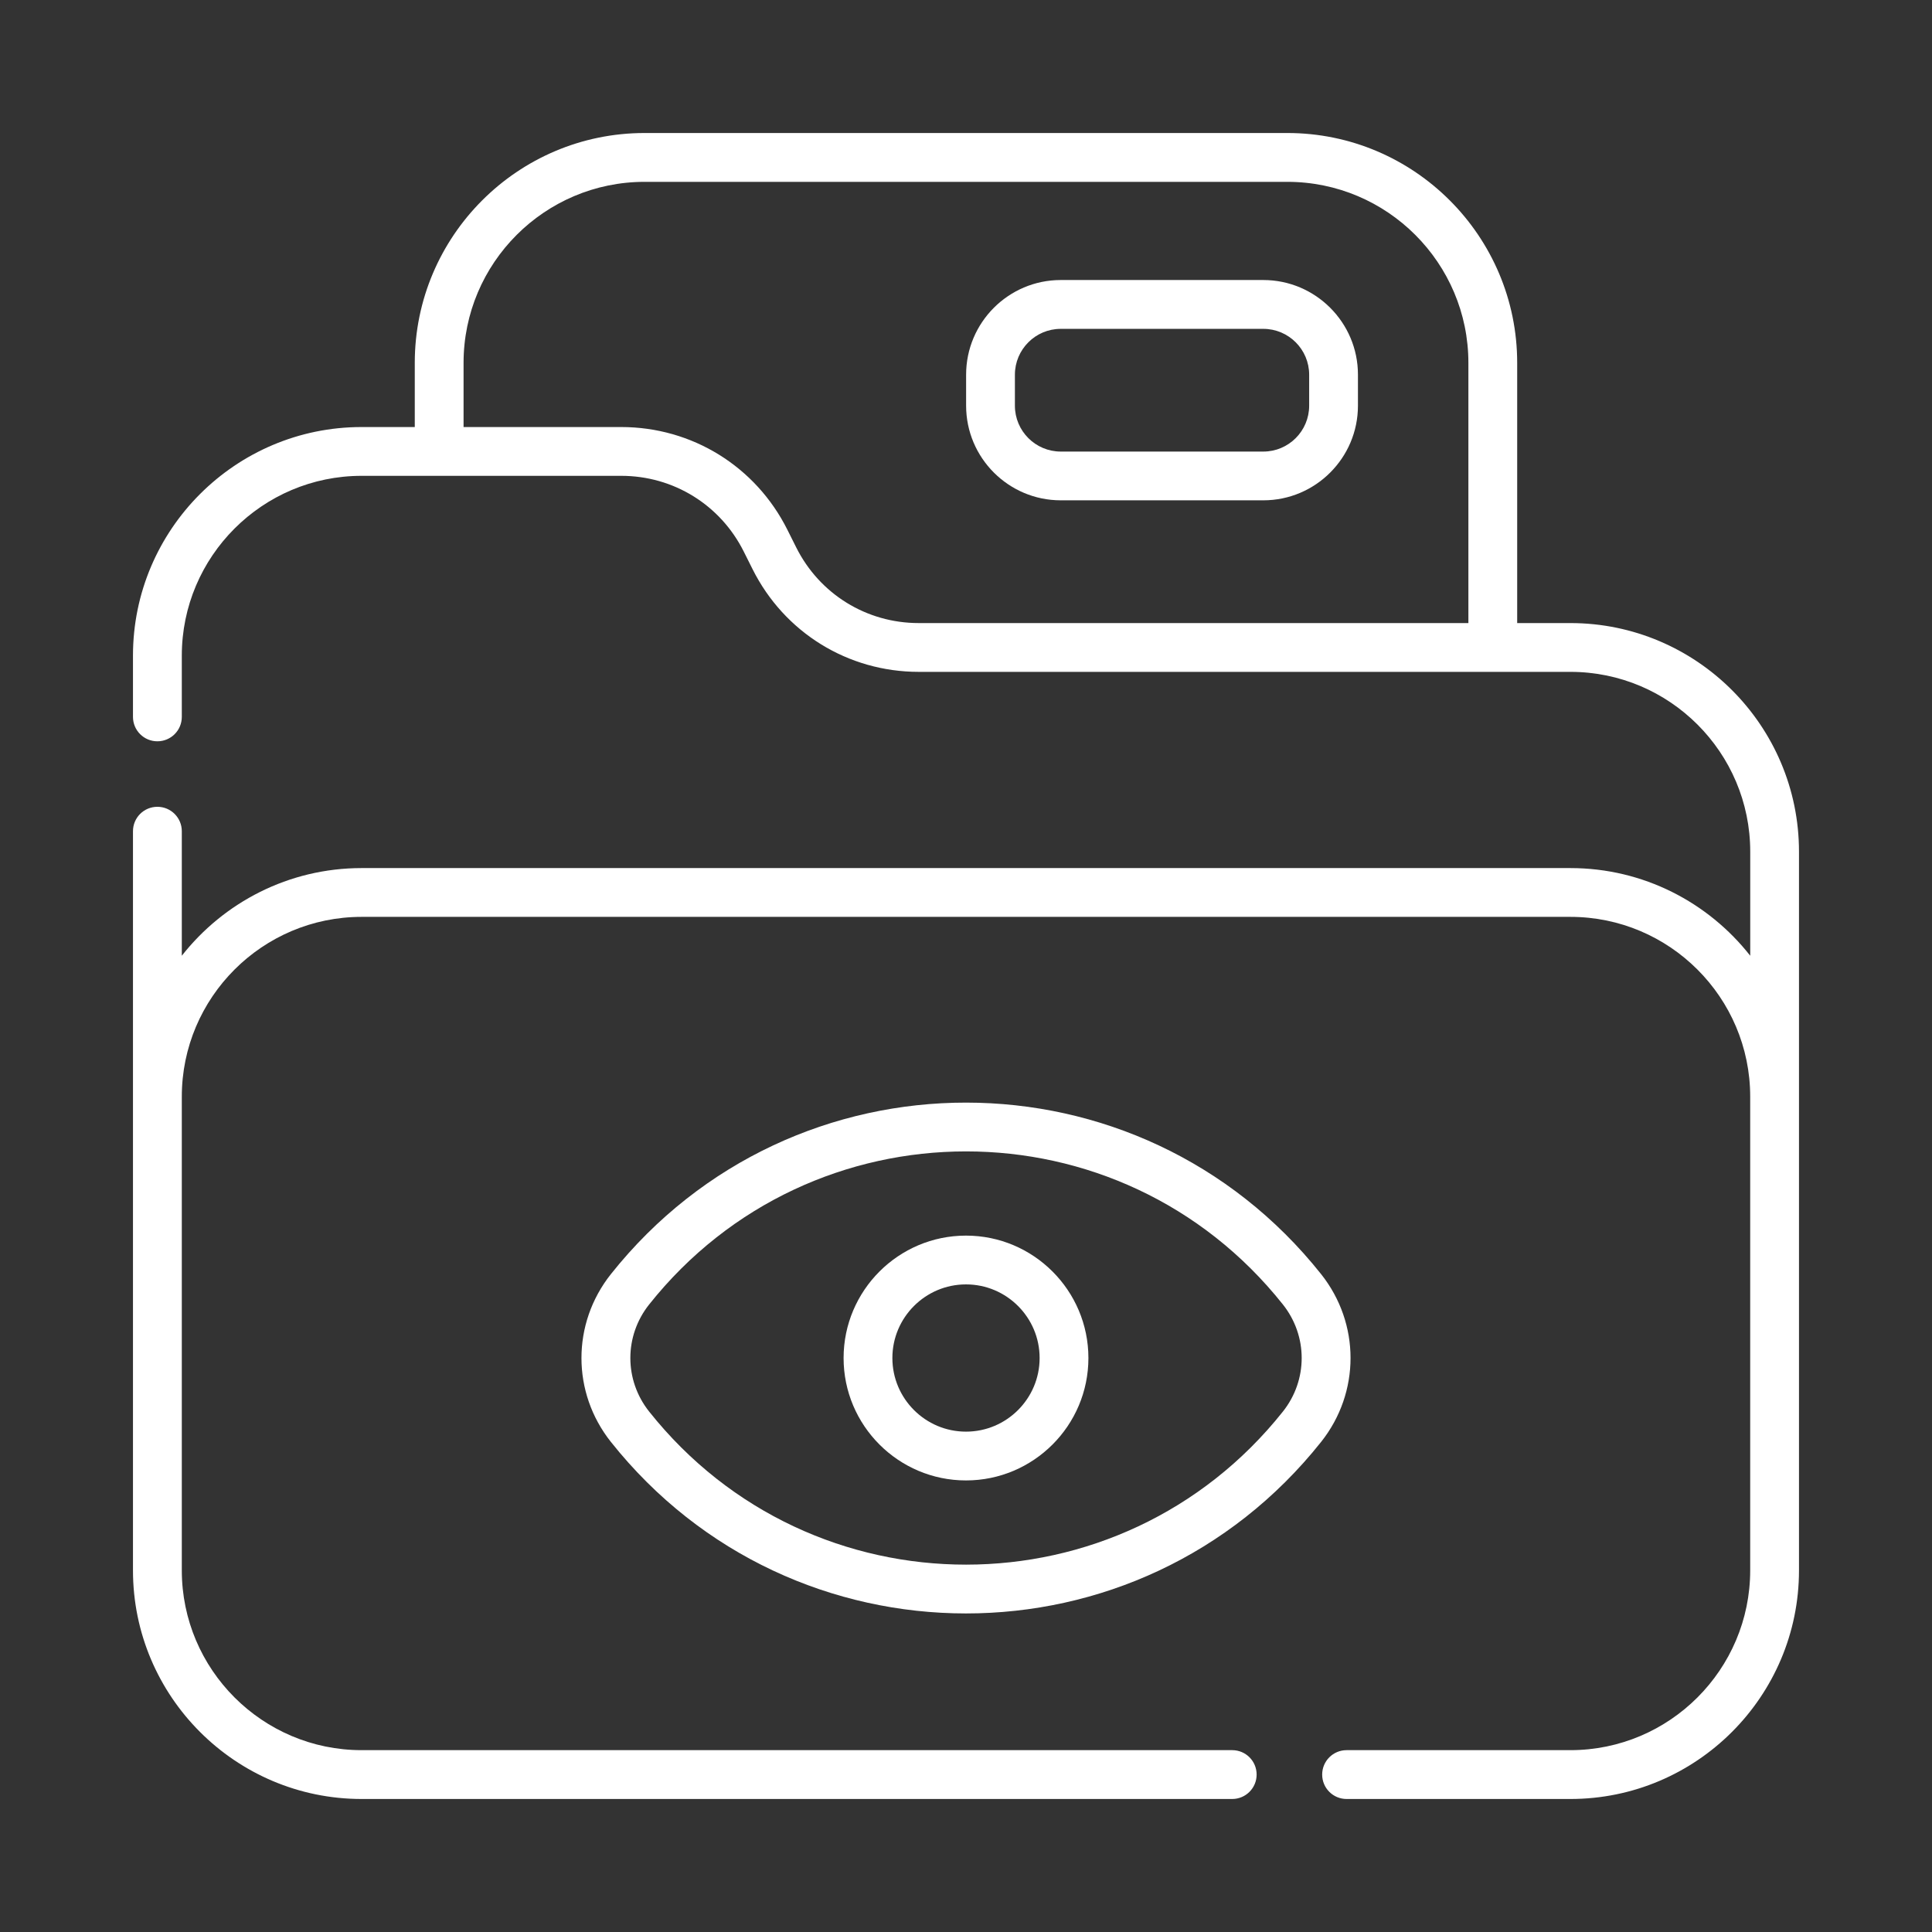 <?xml version="1.0" encoding="UTF-8"?>
<svg id="Layer_1" data-name="Layer 1" xmlns="http://www.w3.org/2000/svg" viewBox="0 0 512 512">
  <rect x="0" y="0" width="512" height="512" fill="#333333" stroke="none"/>
  <defs>
    <style>
      .cls-1 {
        fill: #fff;
      }
    </style>
  </defs>
  <path class="cls-1" d="m416.17,165.12h-14.1v-68.96c0-33.58-27.32-60.91-60.9-60.91h-170.35c-33.58,0-60.9,27.32-60.9,60.91v17.01h-14.1c-33.4,0-60.58,27.18-60.58,60.58v16.23c0,3.57,2.89,6.47,6.47,6.47s6.47-2.89,6.47-6.47v-16.23c0-26.27,21.37-47.65,47.65-47.65h68.81c13.83,0,26.27,7.69,32.46,20.06l2.34,4.68c8.4,16.78,25.27,27.21,44.03,27.21h172.71c26.27,0,47.65,21.37,47.65,47.64v27.59c-11.1-14.13-28.32-23.23-47.65-23.23H95.83c-19.32,0-36.54,9.1-47.65,23.23v-33c0-3.57-2.89-6.47-6.47-6.47s-6.47,2.89-6.47,6.47v195.89c0,33.4,27.18,60.58,60.58,60.58h230.73c3.57,0,6.47-2.89,6.47-6.47s-2.89-6.47-6.47-6.47H95.83c-26.27,0-47.65-21.37-47.65-47.65v-125.54c0-26.27,21.37-47.64,47.65-47.64h320.34c26.27,0,47.65,21.37,47.65,47.64v125.54c0,26.27-21.37,47.65-47.65,47.65h-59.31c-3.57,0-6.47,2.89-6.47,6.47s2.89,6.47,6.47,6.47h59.31c33.4,0,60.58-27.18,60.58-60.58v-190.47c0-33.4-27.18-60.58-60.58-60.58Zm-205.17-20.06l-2.34-4.68c-8.4-16.78-25.27-27.21-44.03-27.21h-41.78v-17.01c0-26.45,21.52-47.97,47.97-47.97h170.35c26.45,0,47.97,21.52,47.97,47.97v68.96h-145.68c-13.83,0-26.27-7.69-32.46-20.06Z"/>
  <path class="cls-1" d="m350.1,337.65c-48.14-60.54-139.97-60.65-188.2,0-10.41,13.1-10.41,31.39,0,44.48,48.14,60.55,139.97,60.65,188.2,0,10.41-13.09,10.41-31.39,0-44.48Zm-10.12,36.43c-42.96,54.04-124.91,54.14-167.95,0-6.64-8.35-6.64-20.03,0-28.38,42.97-54.04,124.91-54.14,167.95,0,6.64,8.36,6.64,20.03,0,28.38Z"/>
  <path class="cls-1" d="m256,327.45c-17.89,0-32.44,14.55-32.44,32.44s14.55,32.44,32.44,32.44,32.44-14.55,32.44-32.44-14.55-32.44-32.44-32.44Zm0,51.95c-10.76,0-19.51-8.75-19.51-19.51s8.75-19.51,19.51-19.51,19.51,8.75,19.51,19.51-8.75,19.51-19.51,19.51Z"/>
  <path class="cls-1" d="m334.79,74.21h-53.68c-13.83,0-25.08,11.25-25.08,25.08v8.22c0,13.83,11.25,25.08,25.08,25.08h53.68c13.83,0,25.08-11.25,25.08-25.08v-8.22c0-13.83-11.25-25.08-25.08-25.08Zm12.15,33.31c0,6.7-5.45,12.15-12.15,12.15h-53.68c-6.7,0-12.15-5.45-12.15-12.15v-8.22c0-6.7,5.45-12.15,12.15-12.15h53.68c6.7,0,12.15,5.45,12.15,12.15v8.22Z"/>
</svg>